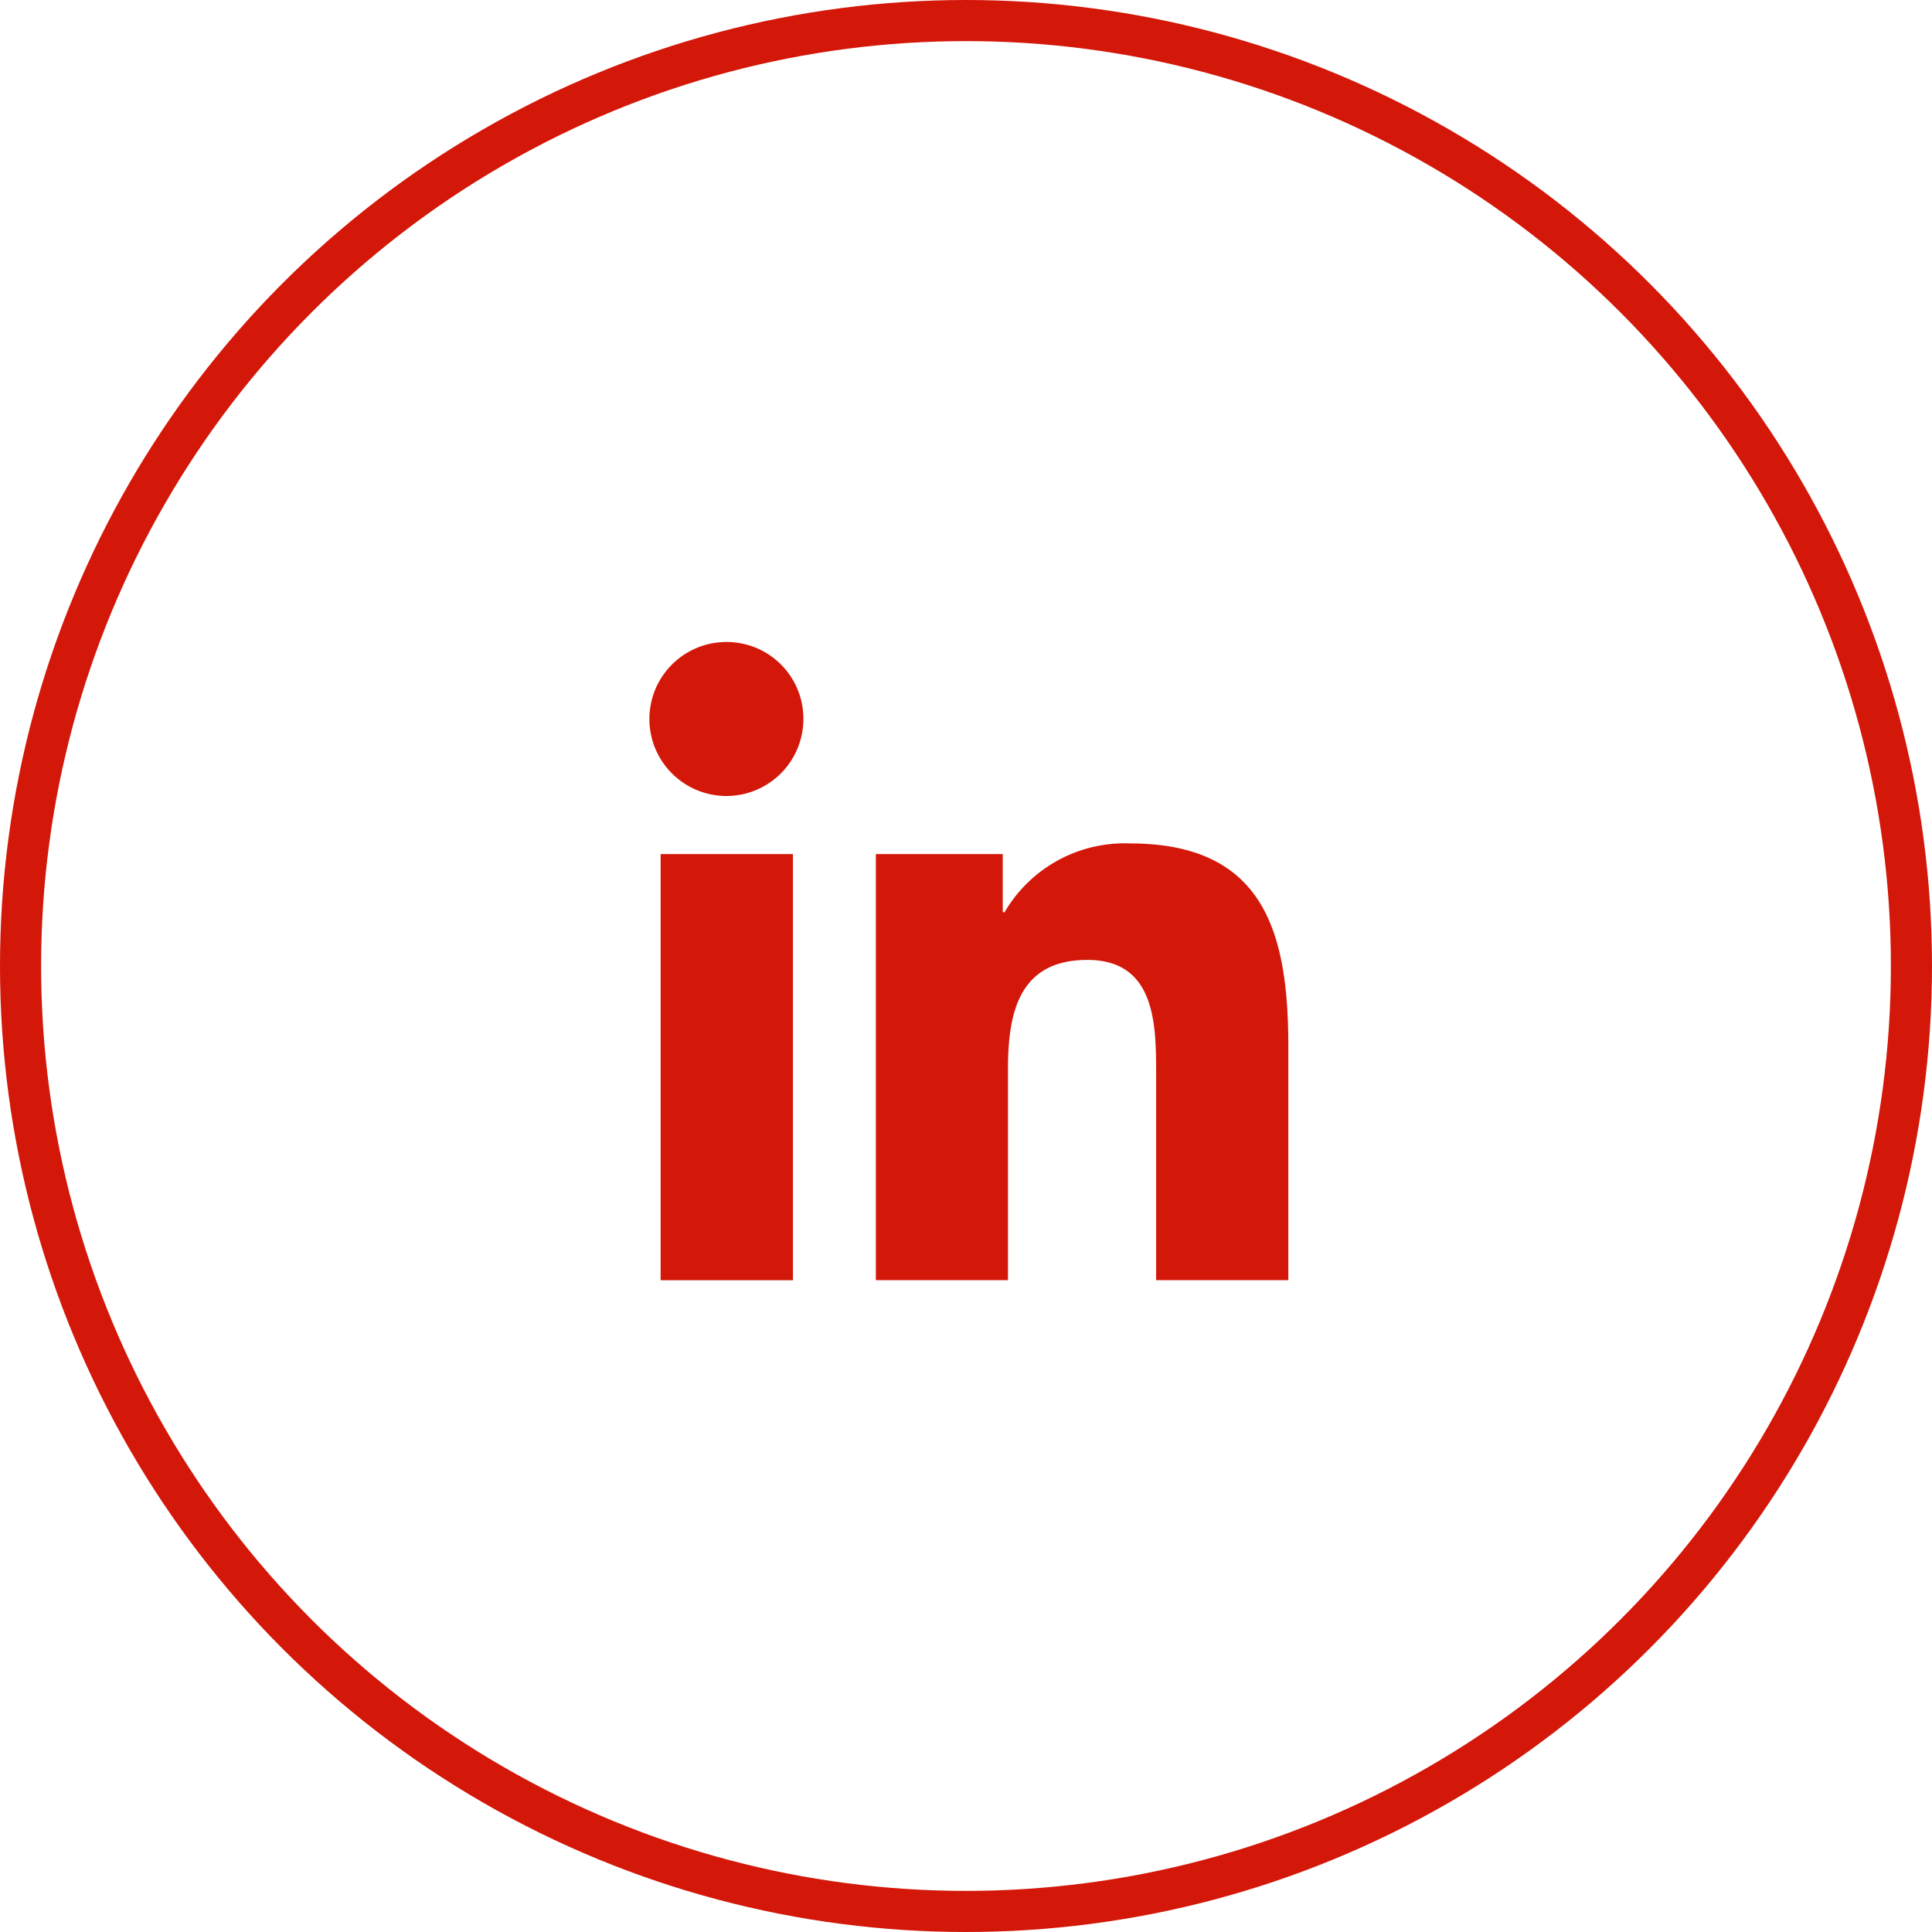 <svg xmlns="http://www.w3.org/2000/svg" width="47" height="47" viewBox="0 0 47 47">
  <g id="Groupe_849" data-name="Groupe 849" transform="translate(0.169)">
    <g id="Ellipse_211782" data-name="Ellipse 211782" transform="translate(-0.169)" fill="none" stroke="#D31709" stroke-width="1">
      <circle cx="23.5" cy="23.5" r="23.5" stroke="none"/>
      <circle cx="23.5" cy="23.5" r="23" fill="none"/>
    </g>
    <path id="Tracé_118" data-name="Tracé 118" d="M15.526,9.831v5.694H12.31V10.479c0-1.2-.025-2.745-1.674-2.745-1.674,0-1.93,1.307-1.93,2.658v5.133H5.492V5.16H8.579V6.573h.045A3.381,3.381,0,0,1,11.669,4.9C14.926,4.9,15.526,7.045,15.526,9.831ZM.256,15.526H3.475V5.16H.256ZM1.864,0A1.873,1.873,0,1,0,3.729,1.864,1.865,1.865,0,0,0,1.864,0Z" transform="translate(15.646 15.618)" fill="#D31709"/>
  </g>
</svg>
